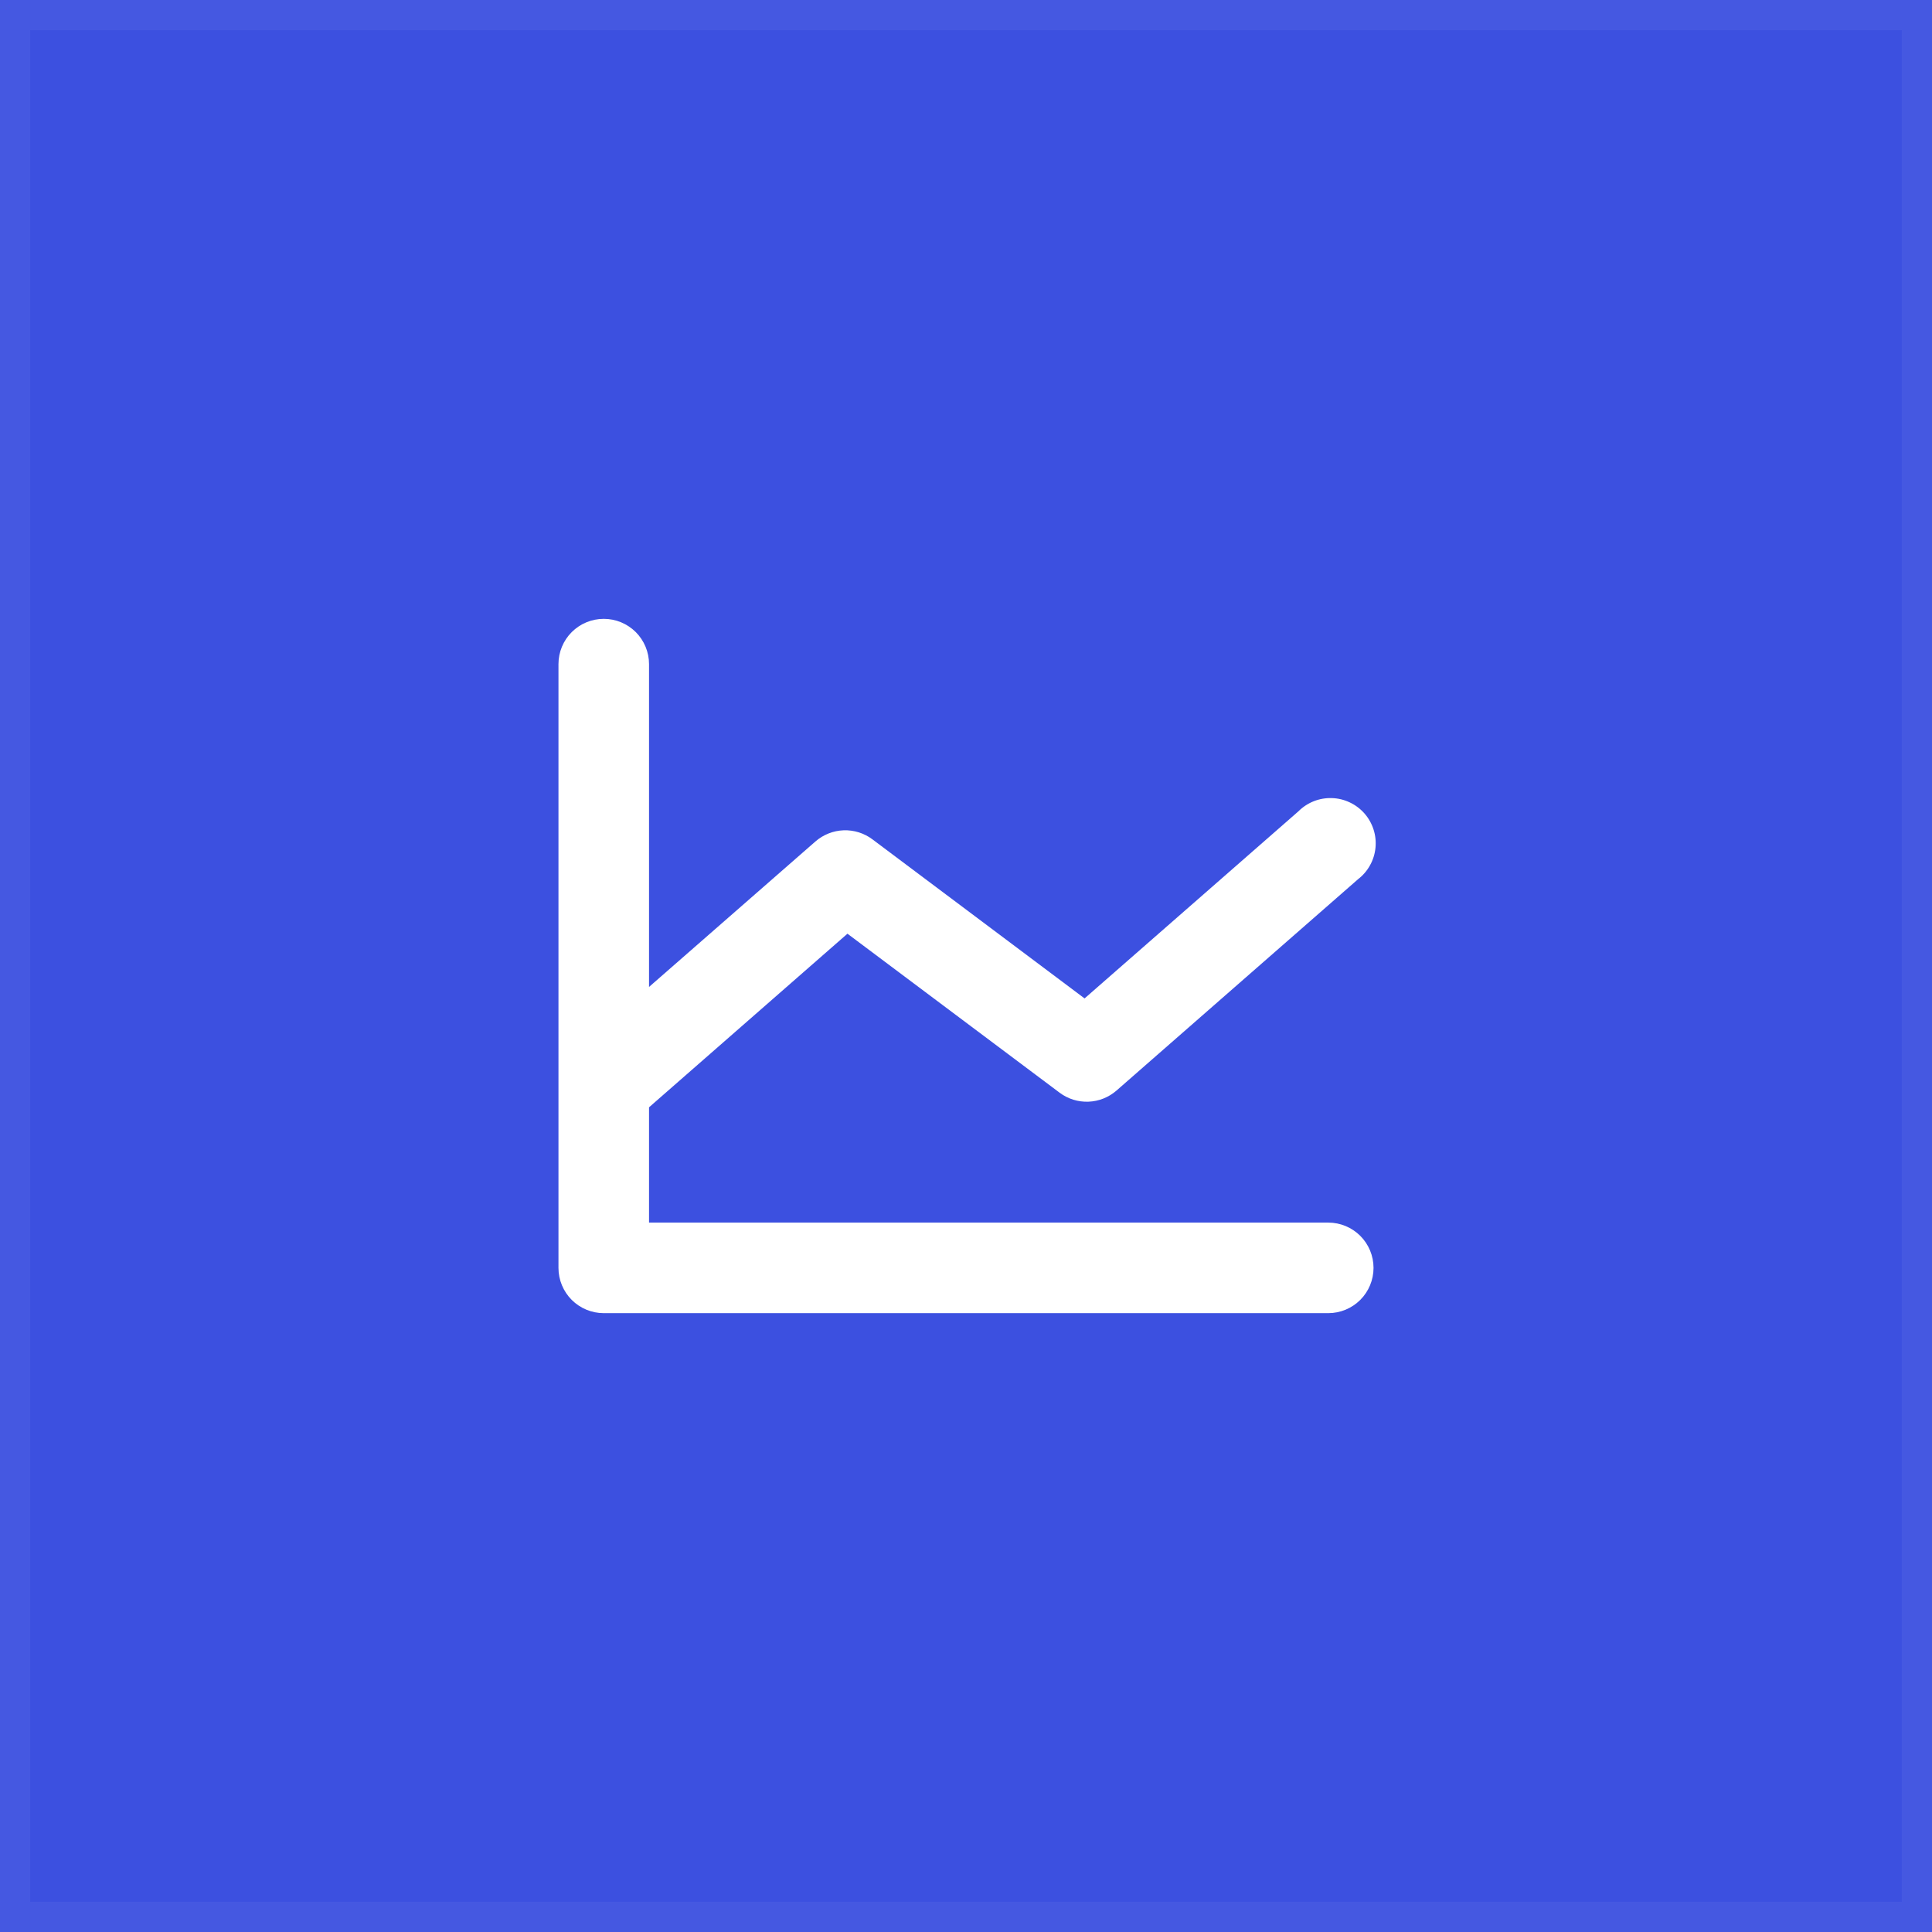 <svg width="64" height="64" viewBox="0 0 64 64" fill="none" xmlns="http://www.w3.org/2000/svg">
<rect width="64" height="64" fill="#3C50E0"/>
<rect x="0.5" y="0.5" width="63" height="63" stroke="white" stroke-opacity="0.05"/>
<path d="M45.5 42C45.5 42.398 45.342 42.779 45.061 43.061C44.779 43.342 44.398 43.5 44 43.5H20C19.602 43.5 19.221 43.342 18.939 43.061C18.658 42.779 18.5 42.398 18.5 42V22C18.5 21.602 18.658 21.221 18.939 20.939C19.221 20.658 19.602 20.5 20 20.5C20.398 20.5 20.779 20.658 21.061 20.939C21.342 21.221 21.5 21.602 21.5 22V32.694L27.012 27.875C27.271 27.649 27.6 27.518 27.944 27.505C28.287 27.492 28.625 27.598 28.9 27.804L35.928 33.074L43.013 26.875C43.158 26.73 43.331 26.617 43.522 26.541C43.712 26.466 43.917 26.431 44.122 26.438C44.327 26.444 44.528 26.493 44.713 26.581C44.899 26.668 45.064 26.793 45.2 26.947C45.335 27.101 45.437 27.282 45.5 27.477C45.563 27.672 45.585 27.878 45.565 28.082C45.545 28.286 45.484 28.484 45.384 28.663C45.285 28.843 45.15 29 44.987 29.125L36.987 36.125C36.729 36.351 36.4 36.482 36.056 36.495C35.713 36.508 35.375 36.403 35.1 36.196L28.073 30.93L21.5 36.681V40.5H44C44.398 40.5 44.779 40.658 45.061 40.939C45.342 41.221 45.5 41.602 45.5 42Z" fill="white"/>
</svg>
